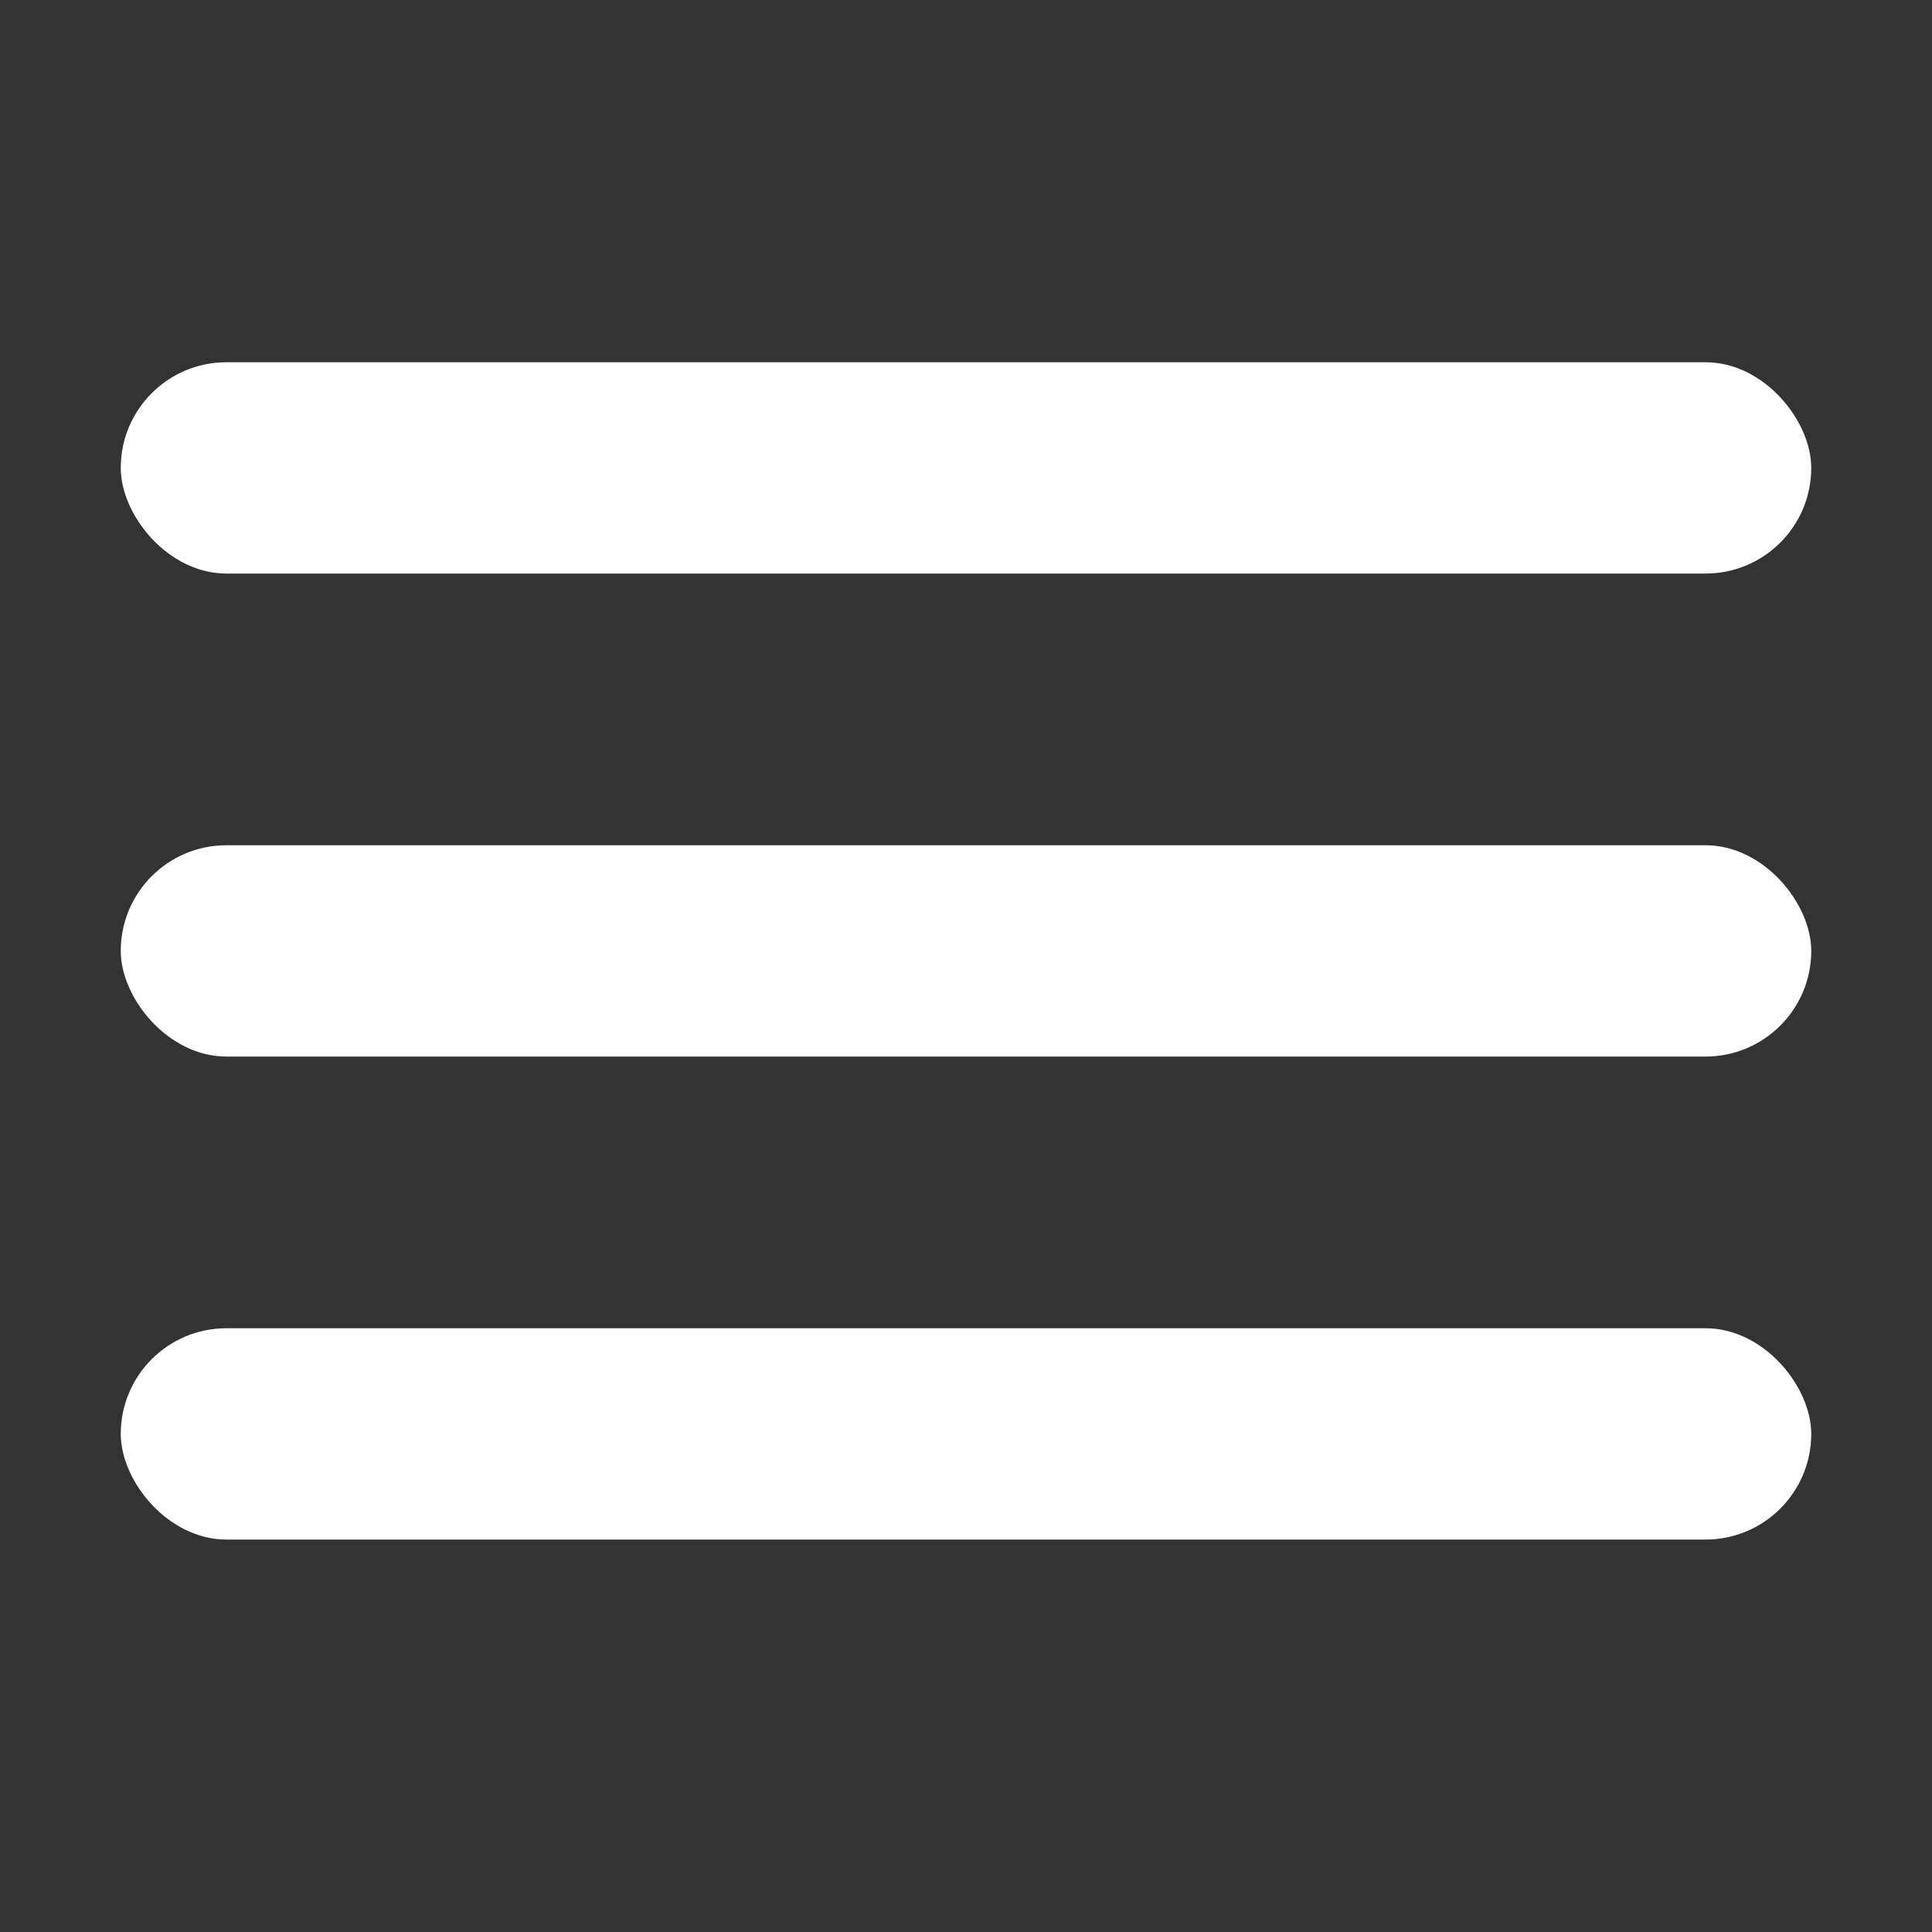 <svg width="16" height="16" viewBox="0 0 16 16" fill="none" xmlns="http://www.w3.org/2000/svg">
<rect x="0" y="0" width="16" height="16" fill="#333333" stroke="none"/>
<mask id="mask0_2850_6580" style="mask-type:alpha" maskUnits="userSpaceOnUse" x="0" y="0" width="16" height="16">
<rect width="16" height="16" fill="#D9D9D9"/>
</mask>
<g mask="url(#mask0_2850_6580)">
<rect x="1" y="3" width="14" height="1.75" rx="0.875" fill="white"/>
<rect x="1" y="7" width="14" height="1.75" rx="0.875" fill="white"/>
<rect x="1" y="11" width="14" height="1.75" rx="0.875" fill="white"/>
</g>
</svg>
